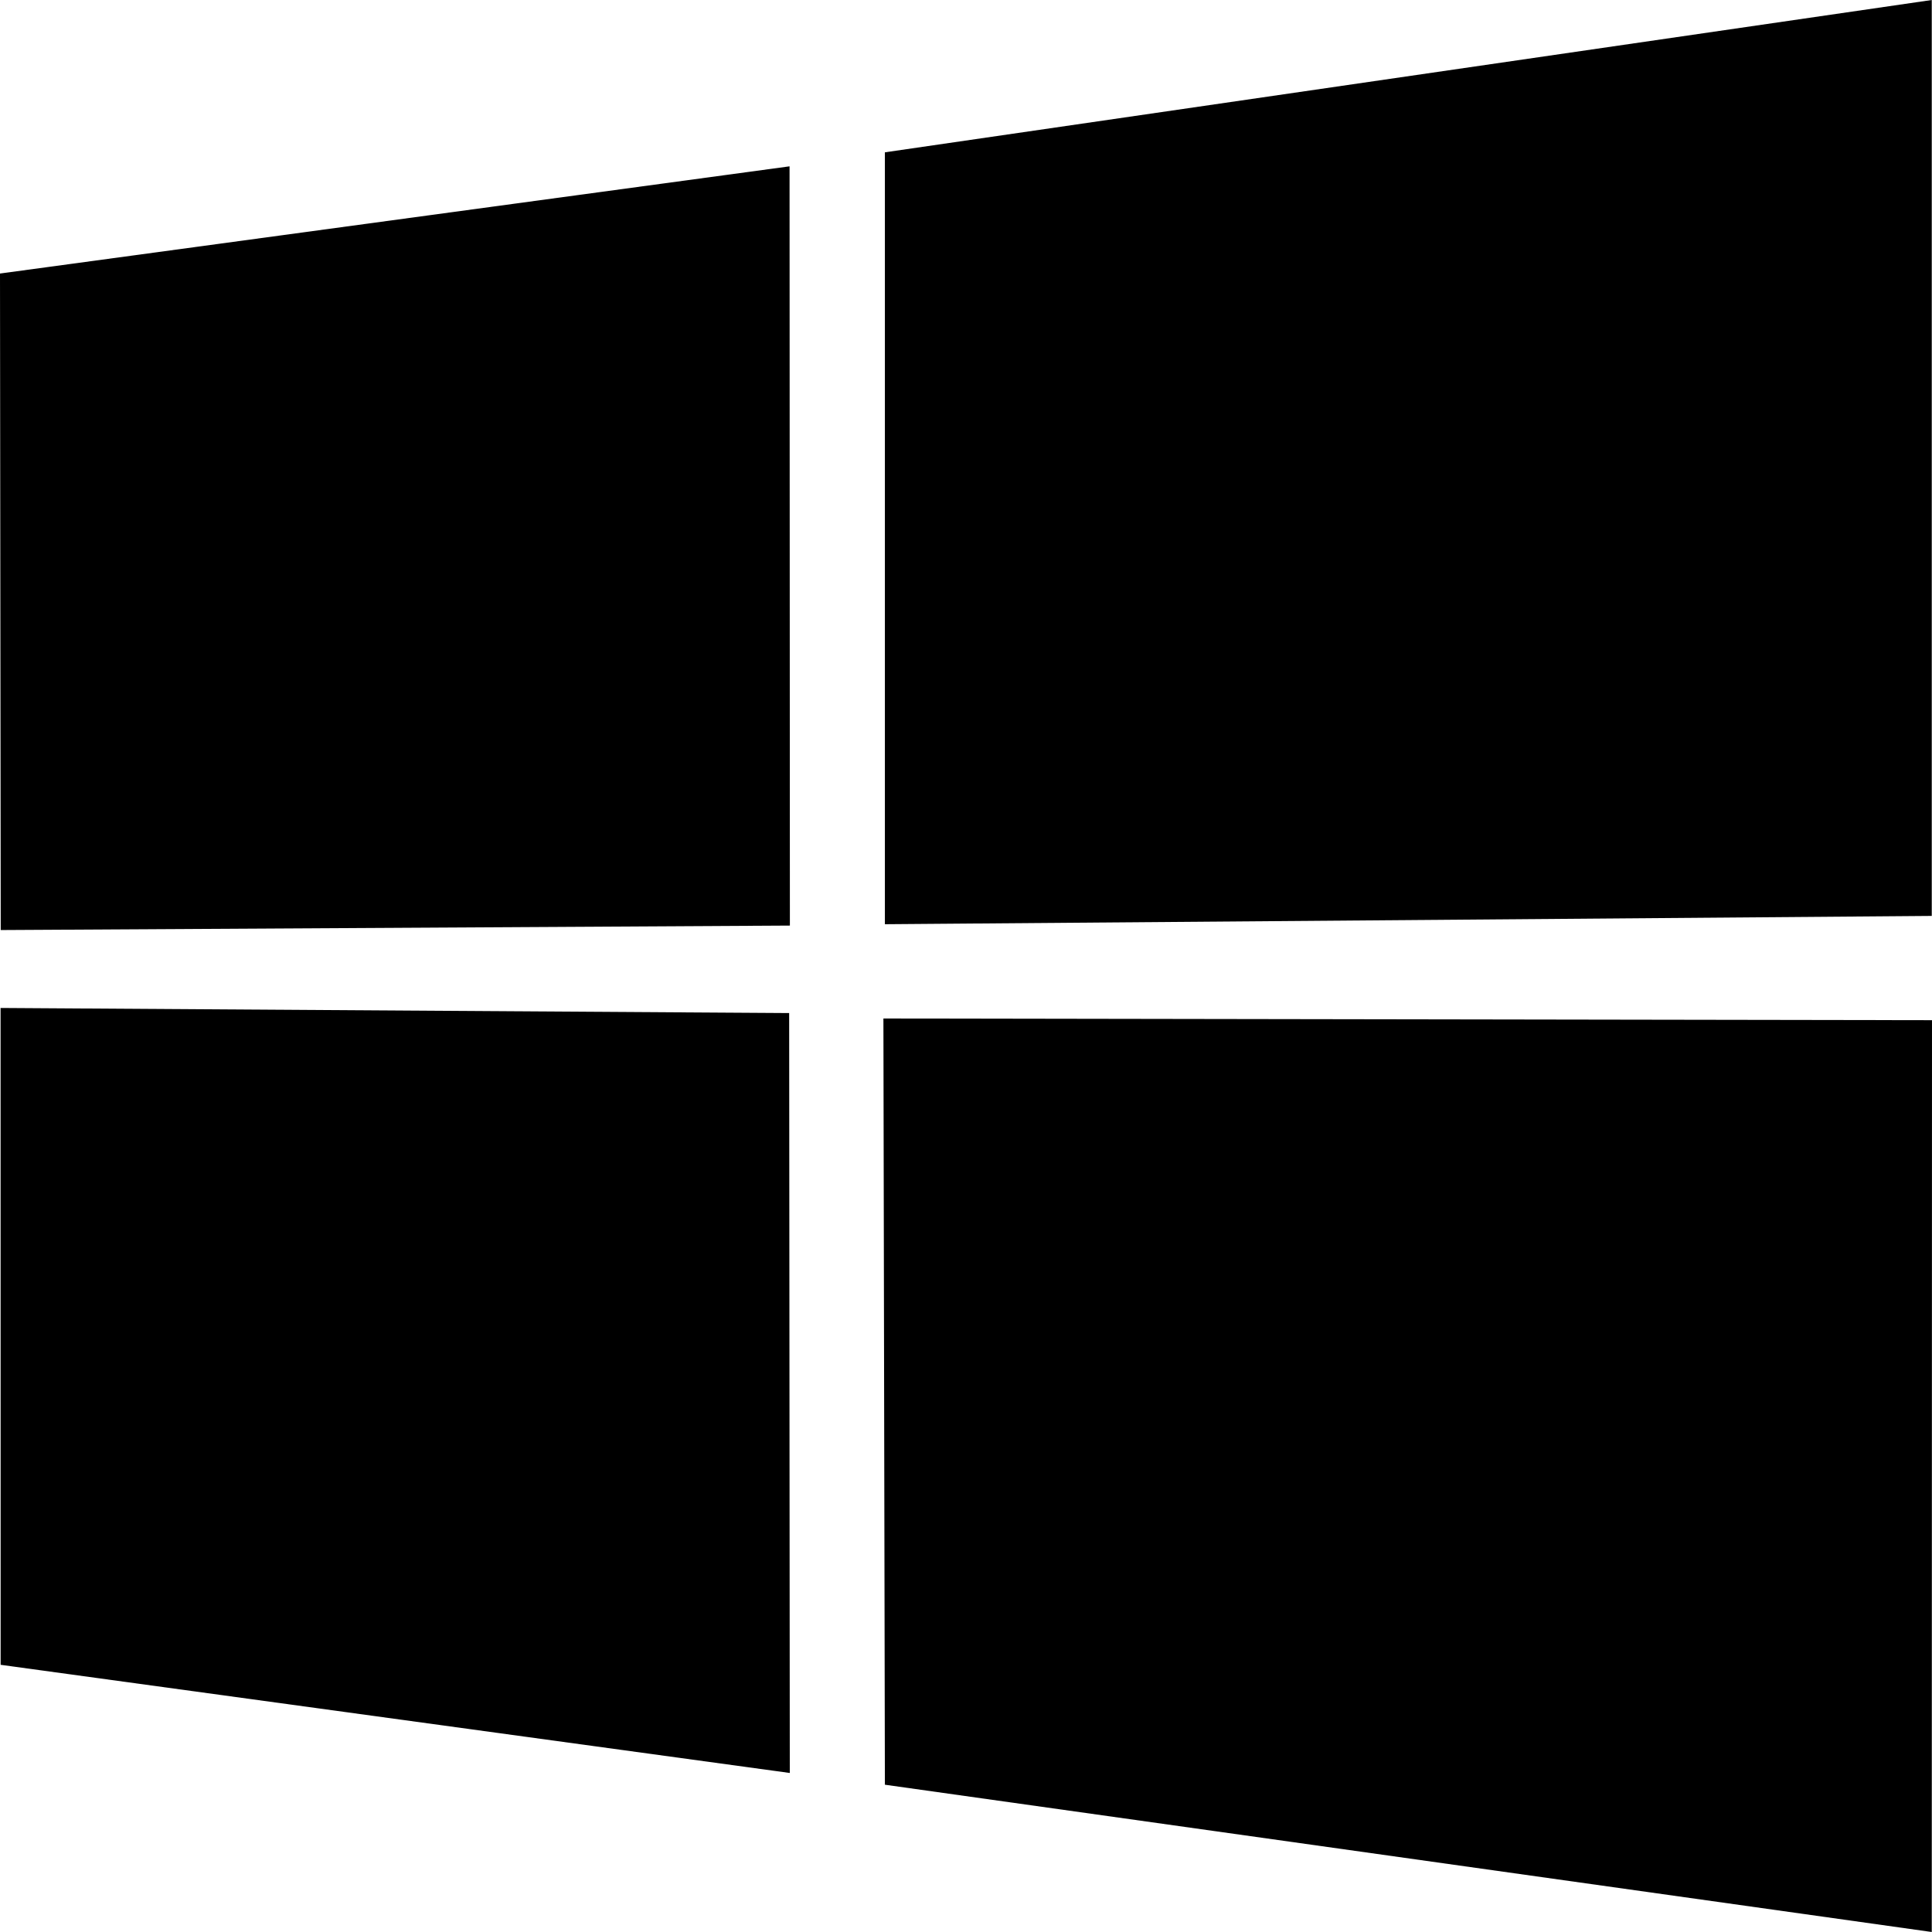 <?xml version="1.0" encoding="utf-8"?>
<!-- Generator: Adobe Illustrator 26.0.3, SVG Export Plug-In . SVG Version: 6.00 Build 0)  -->
<svg version="1.1" id="Windows_10" xmlns:svg="http://www.w3.org/2000/svg"
	 xmlns="http://www.w3.org/2000/svg" xmlns:xlink="http://www.w3.org/1999/xlink" x="0px" y="0px" width="64px" height="64px"
	 viewBox="0 0 64 64" style="enable-background:new 0 0 64 64;" xml:space="preserve">
<polygon points="0,9.061 26.155,5.51 26.166,30.661 0.024,30.809 "/>
<polygon points="26.142,33.559 26.163,58.732 0.021,55.149 0.019,33.39 "/>
<polygon points="29.313,5.046 63.992,0 63.992,30.341 29.313,30.616 "/>
<polygon points="64,33.795 63.992,64 29.313,59.121 29.264,33.739 "/>
</svg>
